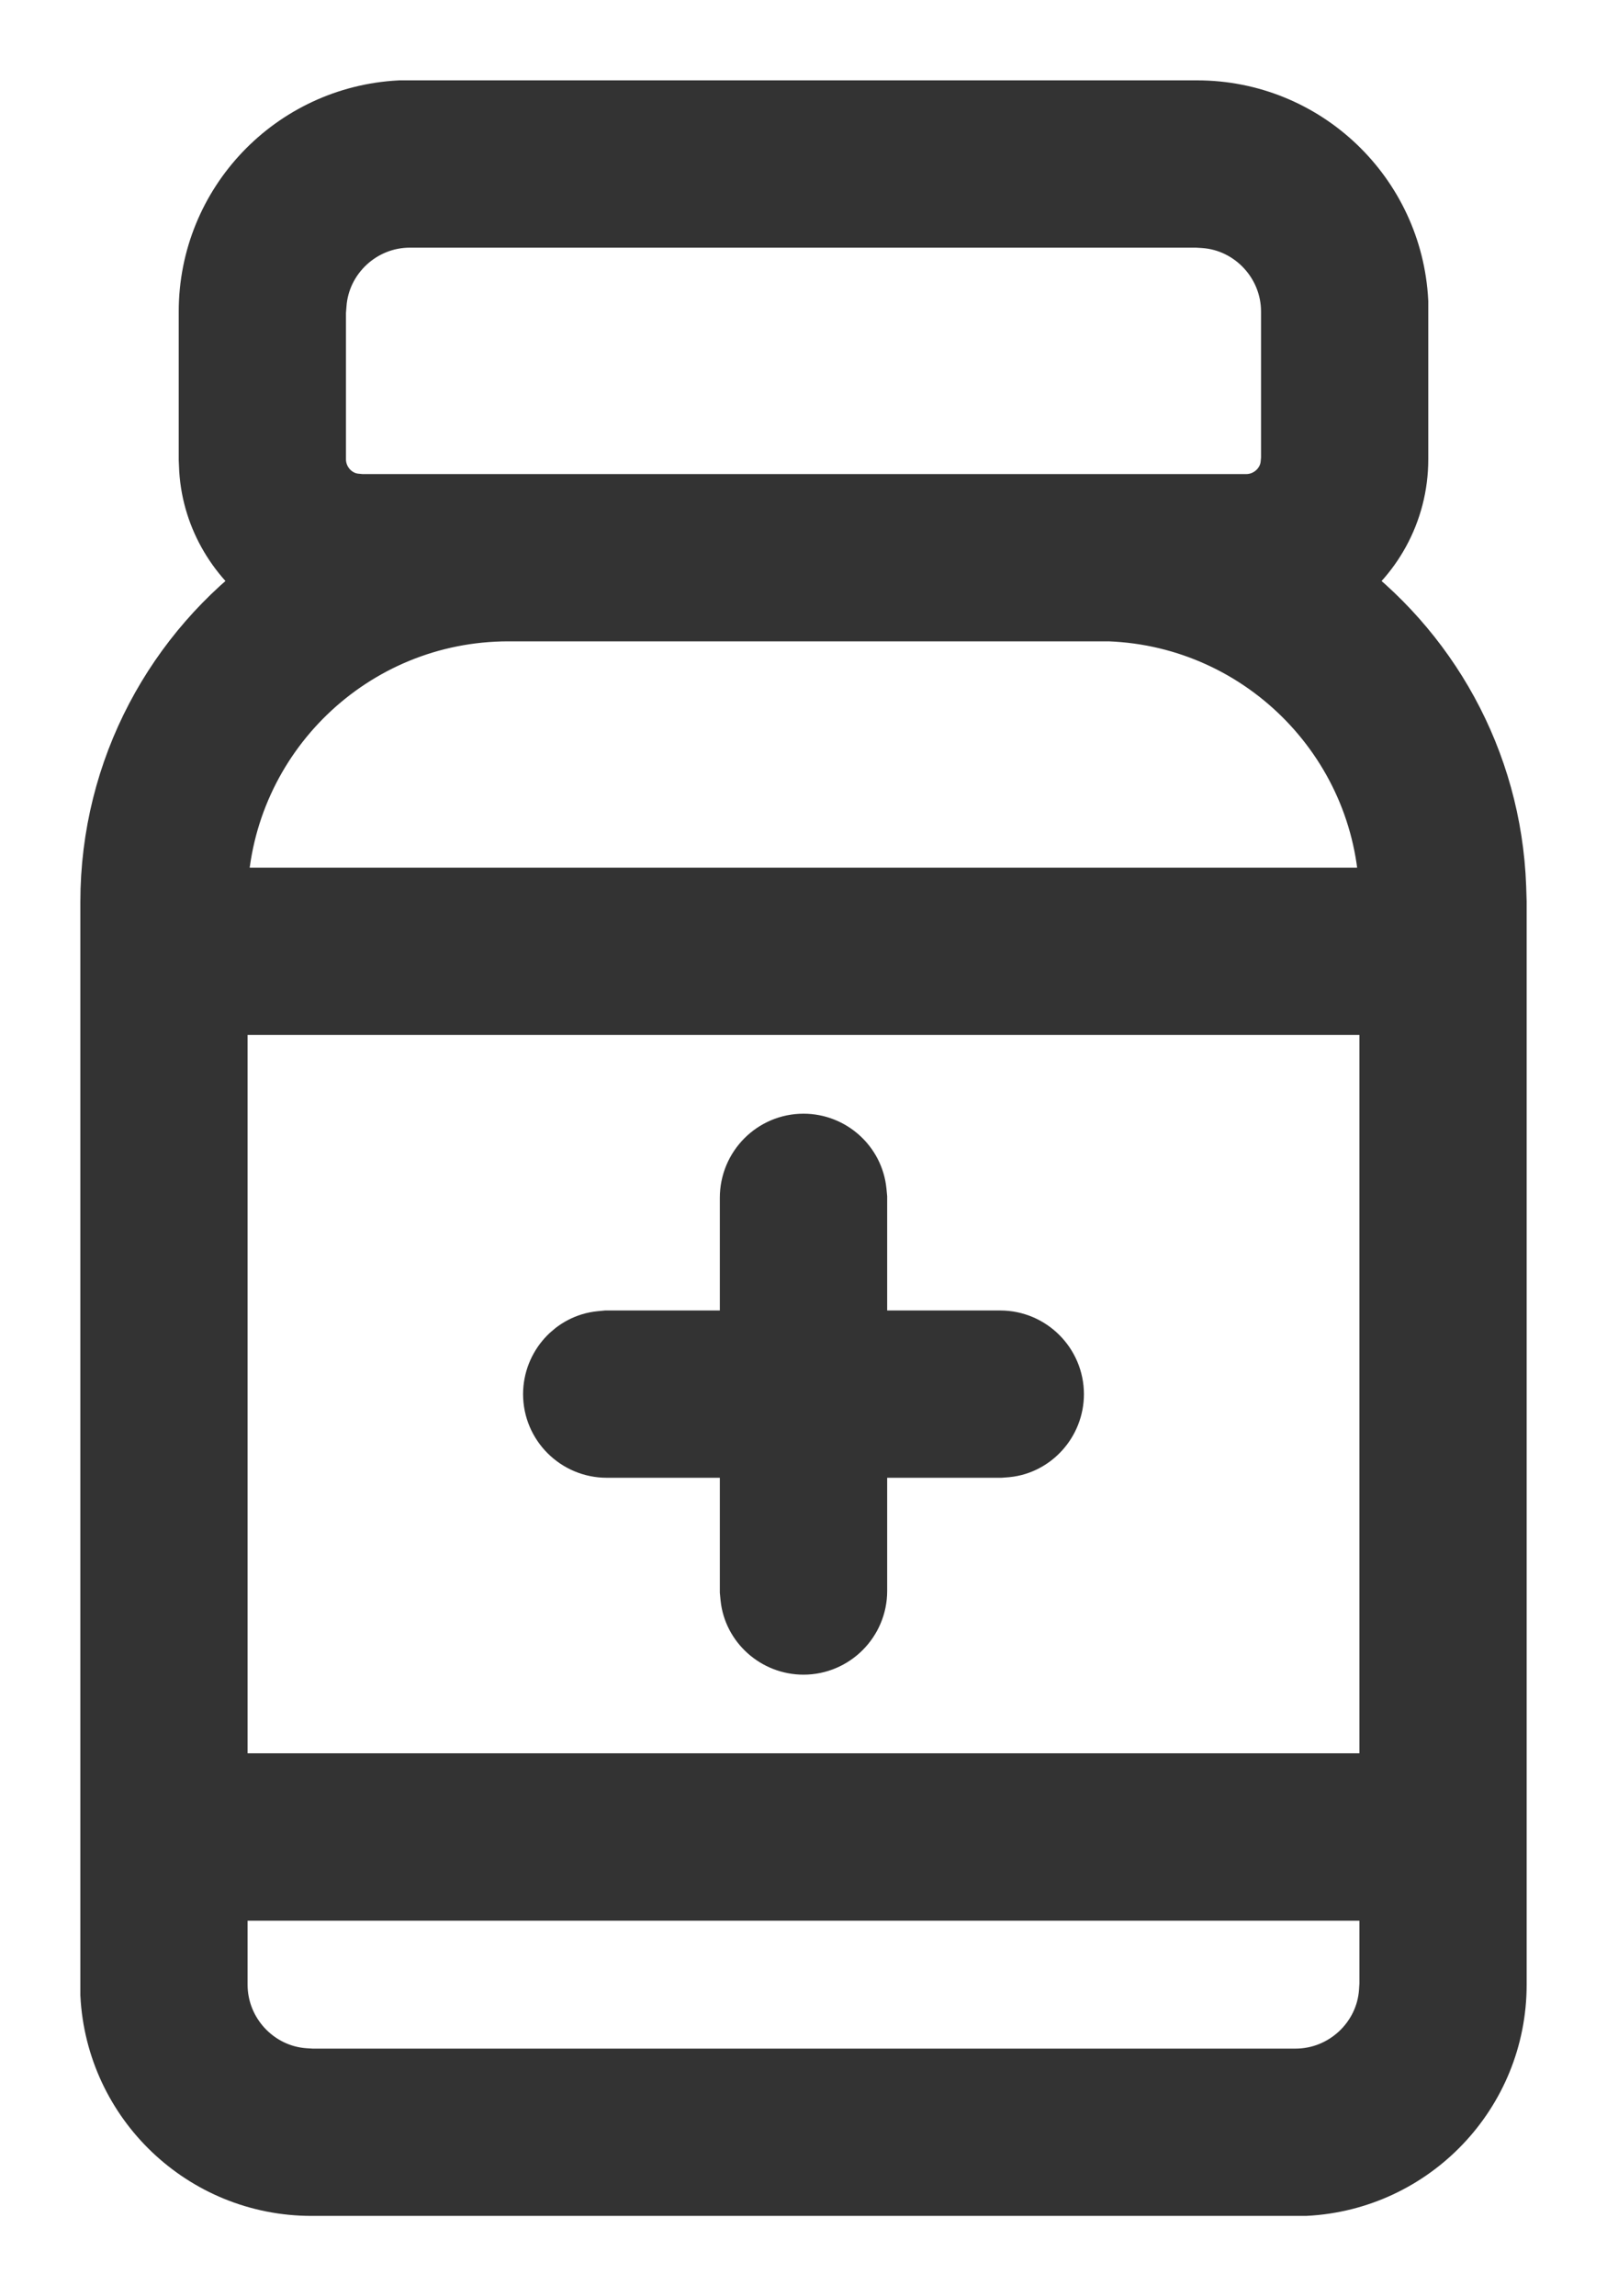 <svg width="14" height="20" viewBox="0 0 14 20" fill="none" xmlns="http://www.w3.org/2000/svg">
<path d="M10.429 1C11.346 1 12.096 1.72 12.143 2.629V2.714V4C12.143 4.446 11.916 4.84 11.569 5.071C12.404 5.671 12.957 6.636 12.996 7.729L13 7.857V17.286C13 18.203 12.28 18.953 11.371 19H11.286H2.714C1.797 19 1.047 18.28 1 17.371V17.286V7.857C1 6.709 1.566 5.693 2.431 5.071C2.11 4.857 1.887 4.497 1.861 4.09L1.857 4V2.714C1.857 1.797 2.577 1.047 3.486 1H3.571H10.429ZM12.143 16.429H1.857V17.286C1.857 17.736 2.209 18.109 2.65 18.139L2.714 18.143H11.286C11.736 18.143 12.109 17.791 12.139 17.35L12.143 17.286V16.429ZM12.143 8.714H1.857V15.571H12.143V8.714ZM7 10C7.219 10 7.403 10.167 7.424 10.381L7.429 10.433V11.714H8.714C8.95 11.714 9.143 11.907 9.143 12.143C9.143 12.361 8.976 12.546 8.766 12.567L8.714 12.571H7.429V13.857C7.429 14.093 7.236 14.286 7 14.286C6.781 14.286 6.597 14.119 6.576 13.909L6.571 13.857V12.571H5.286C5.05 12.571 4.857 12.379 4.857 12.143C4.857 11.924 5.024 11.74 5.234 11.719L5.286 11.714H6.571V10.433C6.571 10.193 6.764 10 7 10ZM9.571 5.286H4.429C3.04 5.286 1.909 6.387 1.857 7.763V7.857H12.143C12.143 6.469 11.041 5.337 9.666 5.286H9.571ZM10.429 1.857H3.571C3.121 1.857 2.749 2.209 2.719 2.65L2.714 2.714V4C2.714 4.219 2.881 4.403 3.091 4.424L3.143 4.429H10.857C11.076 4.429 11.26 4.261 11.281 4.051L11.286 4V2.714C11.286 2.264 10.934 1.891 10.493 1.861L10.429 1.857Z" fill="#333333" stroke="#333333" stroke-width="0.6"/>
</svg>
